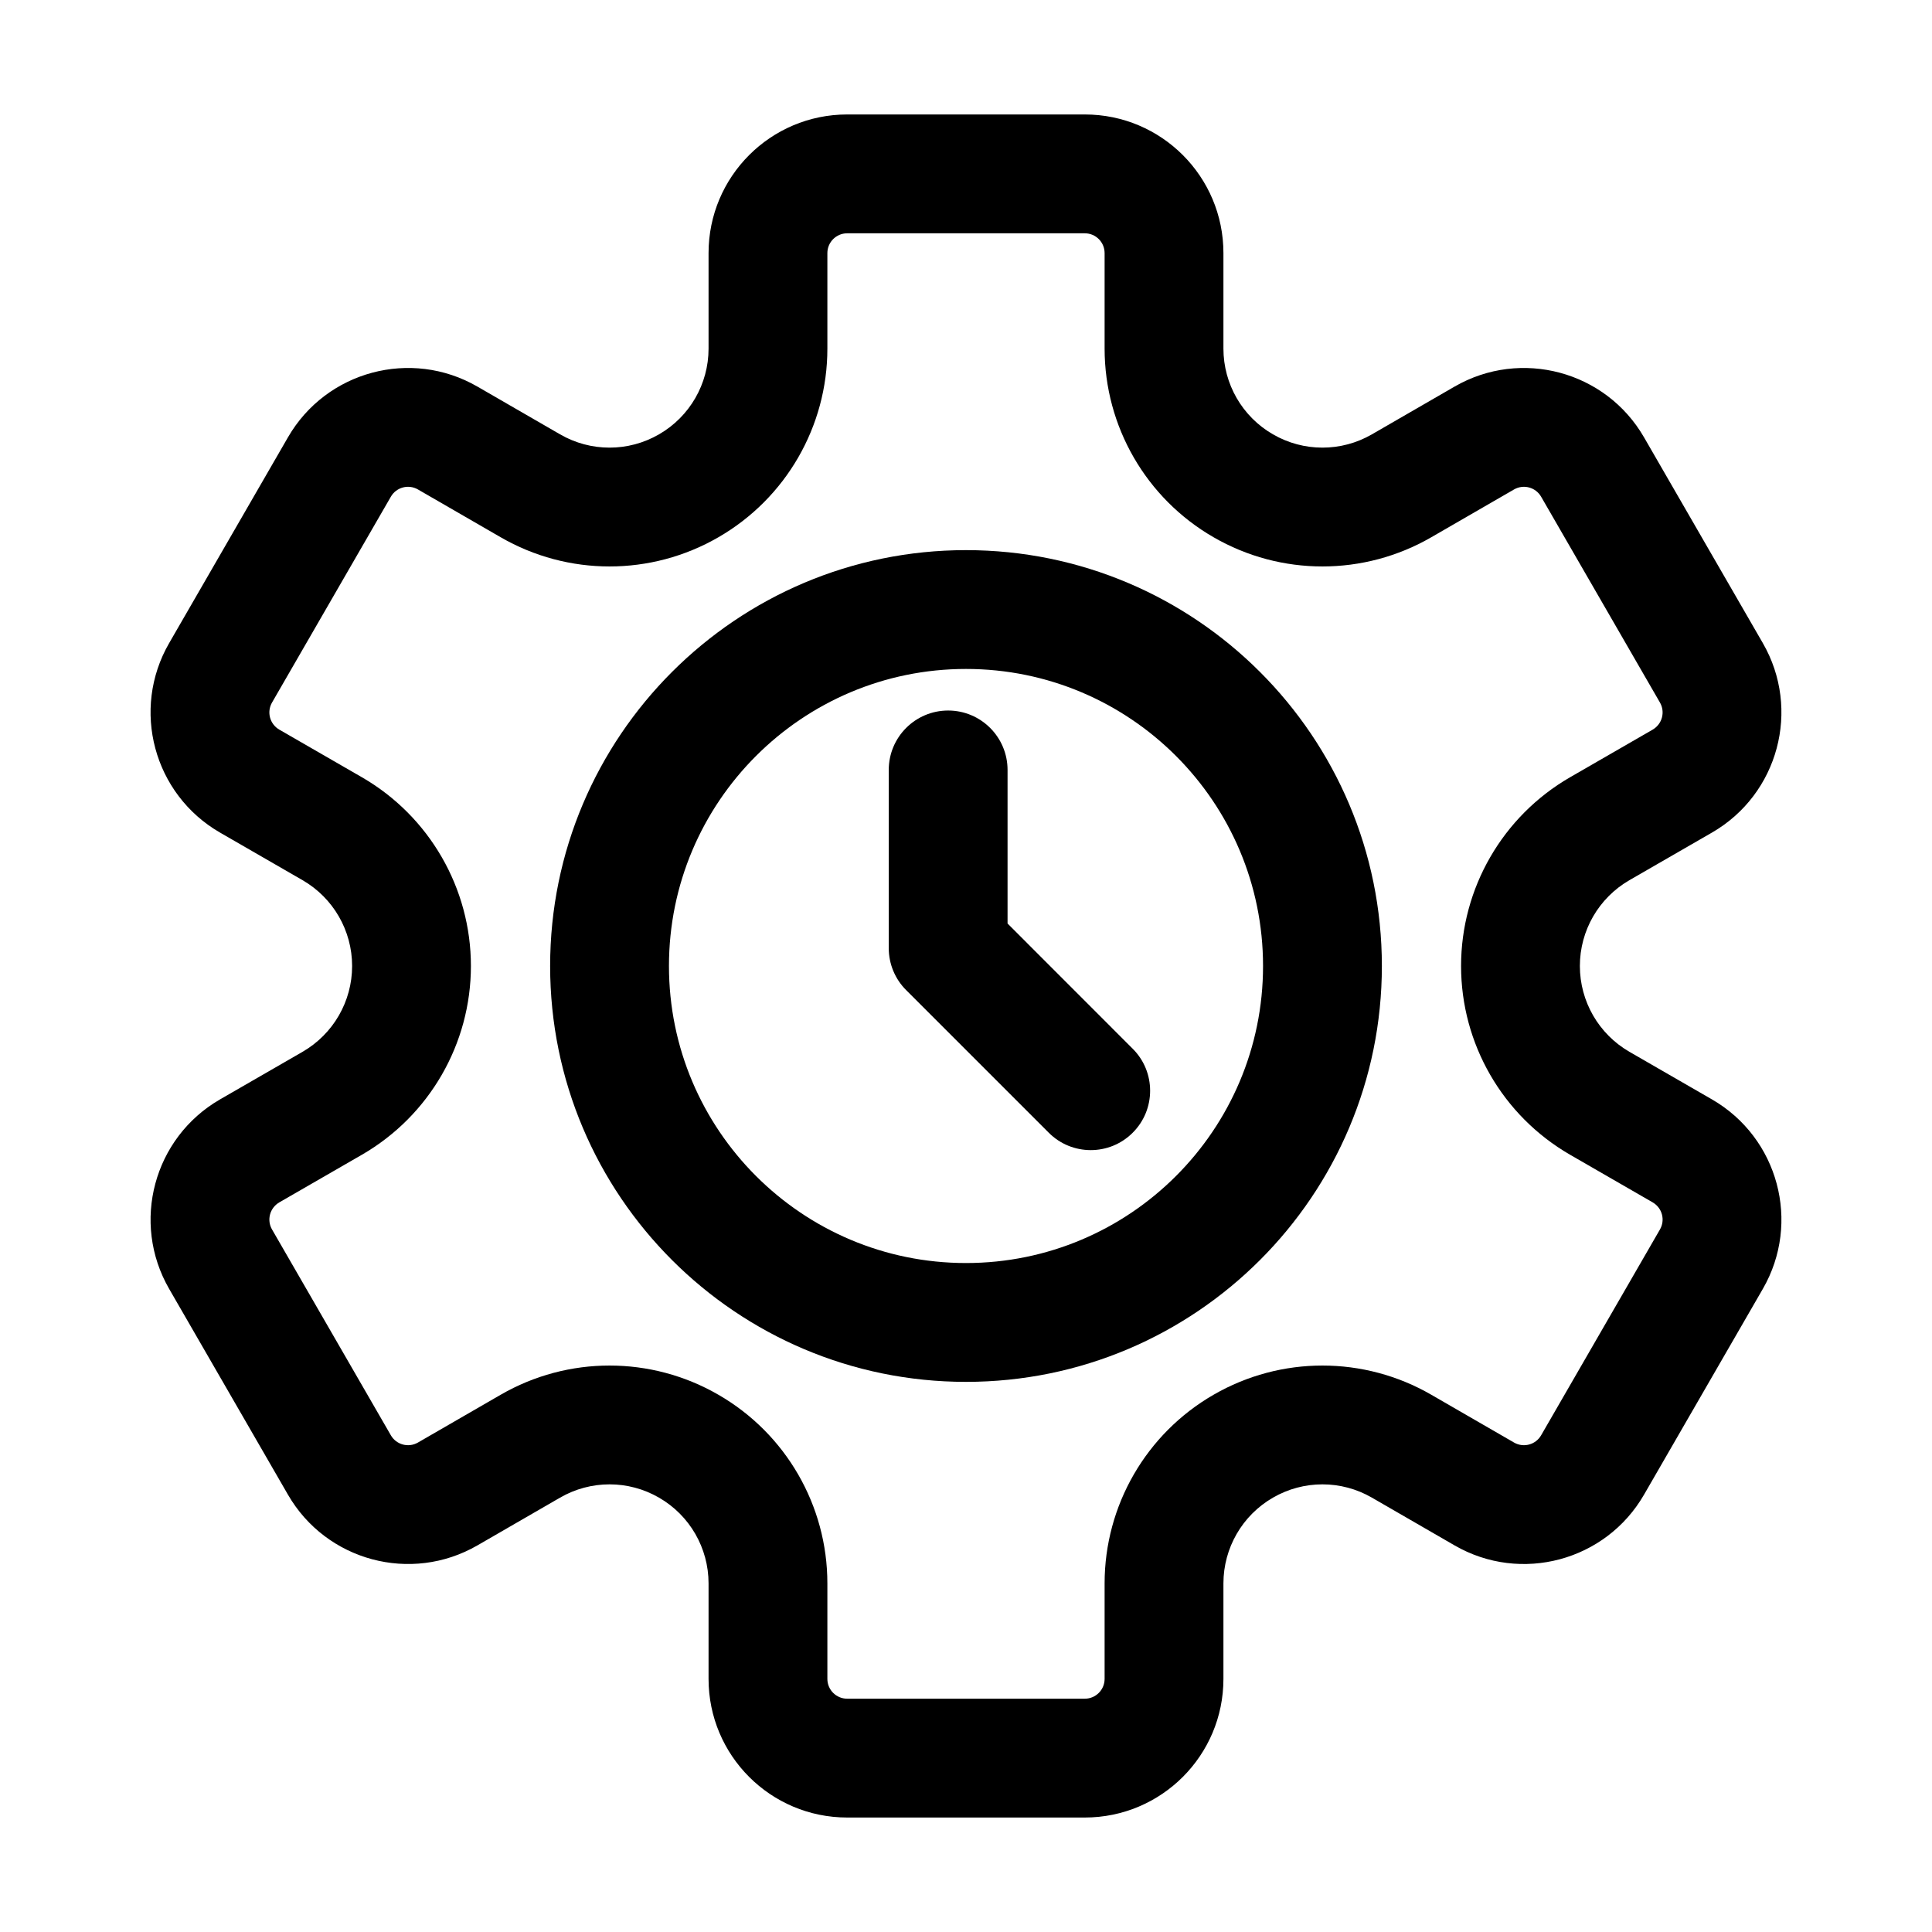 <?xml version="1.0" encoding="UTF-8"?>
<!-- Uploaded to: SVG Repo, www.svgrepo.com, Generator: SVG Repo Mixer Tools -->
<svg fill="#000000" width="800px" height="800px" version="1.1" viewBox="144 144 512 512" xmlns="http://www.w3.org/2000/svg">
 <g fill-rule="evenodd">
  <path d="m400 289.79c-60.836 0-110.21 49.375-110.21 110.21 0 60.836 49.375 110.21 110.21 110.21 60.836 0 110.21-49.375 110.21-110.21 0-60.836-49.375-110.21-110.21-110.21zm0 31.488c43.453 0 78.719 35.266 78.719 78.719s-35.266 78.719-78.719 78.719-78.719-35.266-78.719-78.719 35.266-78.719 78.719-78.719z"/>
  <path d="m379.53 348.04v47.23c0 4.176 1.66 8.188 4.617 11.125l37.785 37.785c6.129 6.152 16.121 6.152 22.25 0 6.152-6.129 6.152-16.121 0-22.25l-33.168-33.188v-40.703c0-8.691-7.055-15.742-15.742-15.742-8.691 0-15.742 7.055-15.742 15.742z"/>
  <path d="m507.58 259.1c-8.125 4.703-18.117 4.703-26.238 0-8.125-4.68-13.121-13.352-13.121-22.715v-25.316c0-20.301-16.457-36.734-36.734-36.734h-62.977c-20.277 0-36.734 16.438-36.734 36.734v25.316c0 9.363-4.996 18.031-13.121 22.715-8.125 4.703-18.117 4.703-26.238 0l-21.914-12.66c-17.57-10.141-40.055-4.113-50.191 13.457-9.133 15.848-22.336 38.688-31.488 54.539-10.141 17.57-4.113 40.031 13.457 50.191l21.914 12.637c8.125 4.703 13.121 13.352 13.121 22.734s-4.996 18.031-13.121 22.734l-21.914 12.637c-17.57 10.16-23.594 32.621-13.457 50.191 9.152 15.848 22.355 38.688 31.488 54.539 10.141 17.57 32.621 23.594 50.191 13.457l21.914-12.66c8.125-4.703 18.117-4.703 26.238 0 8.125 4.68 13.121 13.352 13.121 22.715v25.316c0 20.301 16.457 36.734 36.734 36.734h62.977c20.277 0 36.734-16.438 36.734-36.734v-25.316c0-9.363 4.996-18.031 13.121-22.715 8.125-4.703 18.117-4.703 26.238 0l21.914 12.66c17.57 10.141 40.055 4.113 50.191-13.457 9.133-15.848 22.336-38.688 31.488-54.539 10.141-17.57 4.113-40.031-13.457-50.191l-21.914-12.637c-8.125-4.703-13.121-13.352-13.121-22.734s4.996-18.031 13.121-22.734l21.914-12.637c17.57-10.16 23.594-32.621 13.457-50.191-9.152-15.848-22.355-38.688-31.488-54.539-10.141-17.57-32.621-23.594-50.191-13.457zm15.742 27.27 21.914-12.66c2.519-1.449 5.731-0.586 7.18 1.93l31.488 54.539c1.449 2.519 0.586 5.711-1.93 7.18l-21.914 12.637c-17.863 10.328-28.863 29.391-28.863 50.004s11 39.676 28.863 50.004l21.914 12.637c2.519 1.469 3.379 4.66 1.93 7.18l-31.488 54.539c-1.449 2.519-4.66 3.379-7.18 1.93l-21.914-12.66c-17.863-10.328-39.863-10.328-57.727 0-17.863 10.309-28.863 29.367-28.863 49.98v25.316c0 2.898-2.352 5.246-5.246 5.246h-62.977c-2.898 0-5.246-2.352-5.246-5.246v-25.316c0-20.613-11-39.676-28.863-49.98-17.863-10.328-39.863-10.328-57.727 0l-21.914 12.66c-2.519 1.449-5.731 0.586-7.18-1.93l-31.488-54.539c-1.449-2.519-0.586-5.711 1.93-7.18l21.914-12.637c17.863-10.328 28.863-29.391 28.863-50.004s-11-39.676-28.863-50.004l-21.914-12.637c-2.519-1.469-3.379-4.66-1.93-7.18l31.488-54.539c1.449-2.519 4.66-3.379 7.18-1.93l21.914 12.66c17.863 10.328 39.863 10.328 57.727 0 17.863-10.309 28.863-29.367 28.863-49.98v-25.316c0-2.898 2.352-5.246 5.246-5.246h62.977c2.898 0 5.246 2.352 5.246 5.246v25.316c0 20.613 11 39.676 28.863 49.98 17.863 10.328 39.863 10.328 57.727 0z"/>
 </g>
</svg>